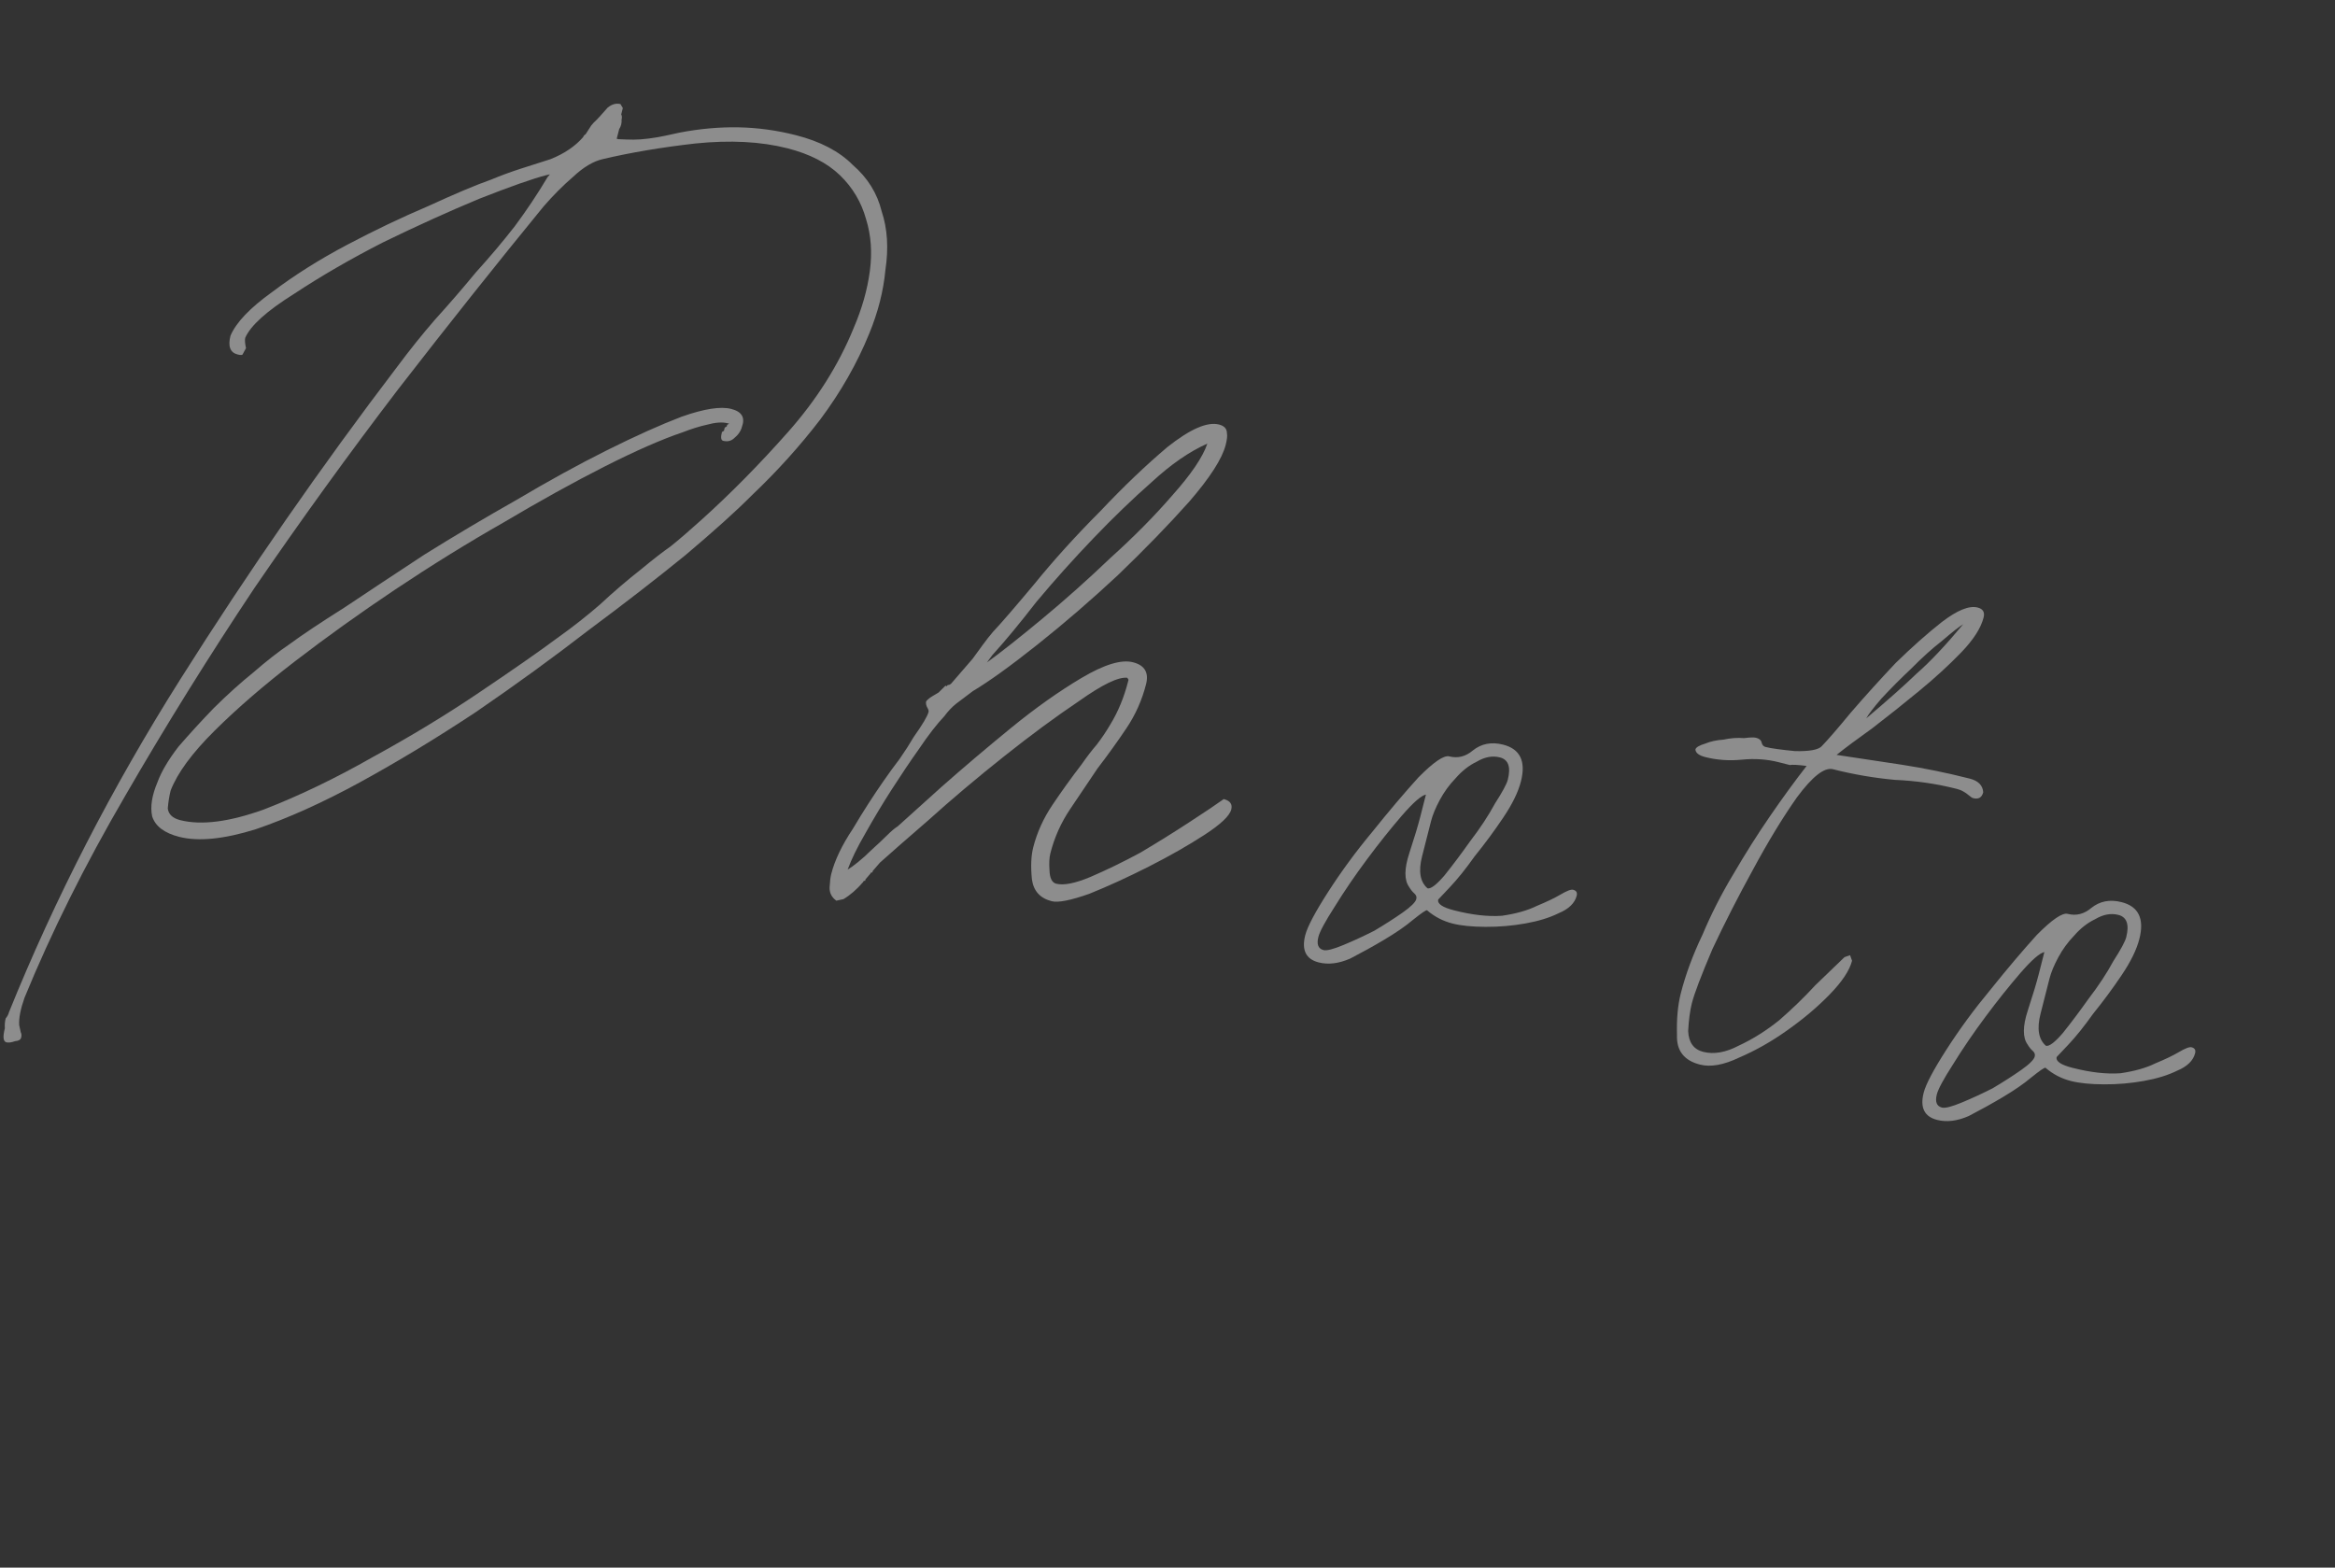 <?xml version="1.0" encoding="UTF-8"?> <svg xmlns="http://www.w3.org/2000/svg" width="210" height="141" viewBox="0 0 210 141" fill="none"><rect x="0" y="0" width="210" height="141" fill="#333333" stroke="none"/><path d="M197.099 94.196C197.385 94.269 197.492 94.448 197.419 94.735C197.249 95.404 196.708 95.928 195.798 96.307C194.983 96.71 193.989 97.016 192.816 97.226C191.643 97.436 190.447 97.539 189.227 97.533C188.007 97.528 187.015 97.428 186.25 97.233C185.39 97.014 184.627 96.616 183.96 96.039C183.864 96.015 183.432 96.312 182.664 96.93C182.016 97.478 181.152 98.072 180.073 98.713C179.114 99.283 178.107 99.84 177.052 100.386C176.022 100.836 175.076 100.951 174.216 100.732C173.069 100.44 172.666 99.625 173.007 98.287C173.202 97.522 173.889 96.222 175.069 94.385C176.249 92.549 177.573 90.749 179.04 88.986C180.531 87.126 181.913 85.494 183.187 84.089C184.557 82.707 185.48 82.078 185.958 82.199C186.722 82.394 187.429 82.218 188.077 81.671C188.845 81.052 189.755 80.877 190.806 81.144C192.335 81.534 192.868 82.636 192.406 84.452C192.163 85.408 191.632 86.494 190.813 87.71C189.994 88.926 189.14 90.082 188.25 91.179C187.456 92.299 186.711 93.229 186.014 93.967C185.317 94.706 184.968 95.075 184.968 95.075C184.871 95.457 185.348 95.782 186.399 96.05C188.024 96.464 189.458 96.626 190.702 96.535C191.971 96.35 193.013 96.055 193.828 95.652C194.738 95.273 195.433 94.942 195.913 94.657C196.512 94.301 196.908 94.147 197.099 94.196ZM184.004 94.066C184.291 94.139 184.795 93.759 185.516 92.925C186.262 91.995 187.031 90.97 187.826 89.85C188.74 88.658 189.486 87.525 190.065 86.451C190.739 85.402 191.125 84.686 191.223 84.303C191.515 83.157 191.278 82.486 190.514 82.291C189.845 82.121 189.151 82.249 188.431 82.677C187.736 83.008 187.1 83.508 186.523 84.175C185.971 84.747 185.501 85.391 185.116 86.106C184.73 86.822 184.464 87.467 184.318 88.04C184.123 88.805 183.855 89.856 183.515 91.194C183.174 92.532 183.337 93.489 184.004 94.066ZM174.652 99.622C174.938 99.695 175.537 99.542 176.447 99.163C177.358 98.785 178.281 98.358 179.216 97.884C180.175 97.314 181.026 96.768 181.77 96.245C182.514 95.722 182.922 95.317 182.995 95.03C183.044 94.839 182.985 94.672 182.818 94.527C182.651 94.383 182.497 94.191 182.354 93.951C181.903 93.327 181.907 92.311 182.368 90.902C182.828 89.493 183.156 88.406 183.351 87.641L183.862 85.634C183.431 85.728 182.711 86.359 181.701 87.526C180.691 88.694 179.645 90.005 178.562 91.459C177.48 92.913 176.505 94.344 175.637 95.751C174.794 97.063 174.312 97.958 174.19 98.436C174.02 99.105 174.174 99.5 174.652 99.622Z" fill="white" fill-opacity="0.44"></path><path d="M177.149 70.033C177.914 70.227 178.318 70.636 178.363 71.258C178.242 71.736 177.942 71.914 177.464 71.792C177.369 71.768 177.237 71.683 177.071 71.539C176.737 71.251 176.379 71.058 175.997 70.96C174.181 70.498 172.317 70.227 170.404 70.146C168.515 69.971 166.663 69.651 164.847 69.189C164.082 68.994 163.002 69.839 161.607 71.722C160.331 73.534 159.018 75.693 157.668 78.198C156.341 80.608 155.123 82.995 154.012 85.358C152.997 87.745 152.38 89.369 152.161 90.229C151.991 90.898 151.879 91.735 151.827 92.739C151.871 93.768 152.322 94.391 153.182 94.611C154.138 94.854 155.203 94.667 156.378 94.051C157.648 93.458 158.859 92.698 160.011 91.77C161.188 90.747 162.269 89.7 163.254 88.627C164.335 87.58 165.212 86.735 165.885 86.092L166.388 85.915L166.565 86.418C166.346 87.278 165.684 88.279 164.578 89.423C163.473 90.566 162.177 91.66 160.689 92.706C159.321 93.681 157.895 94.488 156.409 95.127C155.019 95.791 153.846 96.001 152.89 95.757C151.457 95.392 150.767 94.504 150.821 93.093C150.78 91.658 150.893 90.415 151.16 89.364C151.599 87.643 152.252 85.876 153.121 84.062C153.895 82.224 154.811 80.422 155.872 78.657C156.956 76.796 158.064 75.043 159.196 73.398C160.327 71.752 161.422 70.25 162.48 68.892C161.691 68.793 161.189 68.766 160.974 68.813C160.783 68.765 160.448 68.679 159.97 68.558C158.919 68.29 157.819 68.213 156.671 68.328C155.522 68.442 154.422 68.366 153.371 68.098C152.798 67.952 152.5 67.724 152.477 67.412C152.526 67.221 152.825 67.043 153.376 66.878C153.832 66.689 154.37 66.572 154.992 66.527C155.639 66.386 156.261 66.341 156.859 66.391C157.385 66.322 157.744 66.311 157.935 66.36C158.222 66.433 158.388 66.577 158.435 66.793C158.482 67.008 158.601 67.141 158.792 67.189C159.27 67.311 160.155 67.434 161.446 67.56C162.761 67.589 163.563 67.437 163.851 67.104C164.404 66.532 165.27 65.531 166.448 64.102C167.746 62.6 169.092 61.111 170.486 59.635C171.975 58.182 173.356 56.957 174.628 55.958C176.02 54.887 177.098 54.45 177.863 54.644C178.34 54.766 178.519 55.066 178.397 55.544C178.153 56.499 177.479 57.549 176.374 58.692C175.269 59.835 174.008 60.99 172.591 62.155C171.175 63.321 169.771 64.439 168.379 65.509C167.011 66.484 165.944 67.281 165.175 67.899C167.135 68.195 169.095 68.49 171.055 68.786C173.111 69.106 175.142 69.522 177.149 70.033ZM176.564 56.145C176.205 56.359 175.569 56.859 174.656 57.644C173.768 58.334 172.844 59.167 171.883 60.143C170.946 61.024 170.057 61.917 169.216 62.822C168.495 63.656 168.038 64.252 167.845 64.61C169.789 62.968 171.302 61.623 172.383 60.576C173.56 59.553 174.953 58.076 176.564 56.145Z" fill="white" fill-opacity="0.44"></path><path d="M141.479 80.03C141.766 80.103 141.873 80.282 141.8 80.569C141.629 81.238 141.089 81.762 140.178 82.141C139.363 82.544 138.369 82.85 137.196 83.06C136.023 83.27 134.827 83.373 133.607 83.367C132.388 83.362 131.395 83.262 130.631 83.067C129.771 82.848 129.007 82.45 128.34 81.873C128.244 81.849 127.813 82.146 127.044 82.764C126.396 83.312 125.533 83.906 124.453 84.547C123.494 85.117 122.487 85.674 121.432 86.22C120.402 86.67 119.457 86.785 118.597 86.566C117.45 86.274 117.047 85.459 117.387 84.121C117.582 83.356 118.27 82.056 119.45 80.219C120.63 78.383 121.953 76.583 123.42 74.82C124.911 72.96 126.294 71.328 127.567 69.923C128.937 68.541 129.86 67.912 130.338 68.033C131.103 68.228 131.809 68.052 132.457 67.505C133.226 66.886 134.135 66.711 135.186 66.978C136.715 67.368 137.249 68.47 136.786 70.286C136.543 71.242 136.012 72.328 135.193 73.544C134.375 74.76 133.521 75.916 132.631 77.013C131.837 78.133 131.091 79.063 130.394 79.801C129.697 80.54 129.349 80.909 129.349 80.909C129.251 81.291 129.728 81.616 130.78 81.884C132.404 82.298 133.839 82.46 135.083 82.369C136.351 82.184 137.393 81.889 138.208 81.486C139.118 81.108 139.814 80.776 140.293 80.491C140.893 80.135 141.288 79.981 141.479 80.03ZM128.385 79.9C128.671 79.973 129.175 79.593 129.896 78.759C130.642 77.829 131.412 76.804 132.206 75.683C133.12 74.492 133.867 73.359 134.445 72.285C135.12 71.236 135.506 70.52 135.603 70.138C135.895 68.991 135.659 68.32 134.894 68.125C134.225 67.955 133.531 68.083 132.812 68.511C132.117 68.843 131.481 69.342 130.904 70.009C130.351 70.581 129.882 71.224 129.496 71.94C129.11 72.656 128.844 73.301 128.698 73.874C128.503 74.639 128.236 75.69 127.895 77.028C127.554 78.366 127.717 79.323 128.385 79.9ZM119.032 85.456C119.319 85.529 119.917 85.376 120.828 84.997C121.738 84.619 122.661 84.192 123.596 83.718C124.555 83.148 125.407 82.602 126.151 82.079C126.894 81.556 127.303 81.151 127.376 80.864C127.424 80.673 127.365 80.506 127.199 80.361C127.032 80.217 126.877 80.025 126.735 79.785C126.283 79.161 126.287 78.145 126.748 76.736C127.209 75.327 127.536 74.24 127.731 73.475L128.242 71.468C127.811 71.562 127.091 72.193 126.081 73.36C125.072 74.528 124.025 75.839 122.943 77.293C121.86 78.747 120.885 80.178 120.018 81.585C119.175 82.897 118.692 83.792 118.571 84.27C118.4 84.939 118.554 85.334 119.032 85.456Z" fill="white" fill-opacity="0.44"></path><path d="M75.216 81.013C74.787 80.7 74.585 80.293 74.612 79.79C74.638 79.288 74.687 78.894 74.76 78.607C75.077 77.365 75.728 76.004 76.716 74.526C77.607 73.023 78.534 71.58 79.497 70.197C79.979 69.505 80.448 68.862 80.905 68.266C81.386 67.574 81.808 66.918 82.169 66.298C82.964 65.177 83.409 64.426 83.507 64.044C83.531 63.948 83.508 63.84 83.436 63.72C83.294 63.481 83.247 63.265 83.296 63.074C83.44 62.907 83.632 62.753 83.872 62.61C84.112 62.468 84.291 62.361 84.411 62.29L85.024 61.682C85.12 61.707 85.167 61.719 85.167 61.719C85.192 61.623 85.252 61.588 85.347 61.612L85.527 61.505L87.474 59.254C87.787 58.824 88.1 58.395 88.413 57.966C88.726 57.537 89.026 57.156 89.315 56.822C90.012 56.084 91.238 54.666 92.993 52.569C94.773 50.376 96.756 48.184 98.942 45.994C101.032 43.779 103.05 41.85 104.995 40.208C107.035 38.591 108.581 37.916 109.632 38.184C110.11 38.305 110.348 38.569 110.346 38.976C110.393 39.191 110.355 39.538 110.234 40.016C109.917 41.258 108.821 42.964 106.946 45.132C105.095 47.205 102.957 49.408 100.531 51.741C98.129 53.979 95.716 56.061 93.292 57.988C90.868 59.914 88.936 61.305 87.498 62.16C86.993 62.54 86.49 62.921 85.986 63.301C85.602 63.61 85.253 63.98 84.94 64.409C84.243 65.147 83.486 66.124 82.667 67.341C81.873 68.461 81.054 69.677 80.211 70.989C79.368 72.301 78.573 73.625 77.826 74.961C77.103 76.202 76.572 77.288 76.233 78.219C76.473 78.076 76.785 77.851 77.169 77.541C77.553 77.232 77.949 76.875 78.357 76.47C78.886 75.994 79.354 75.554 79.763 75.149C80.171 74.744 80.495 74.471 80.735 74.328C81.527 73.614 82.848 72.424 84.697 70.758C86.666 69.021 88.743 67.26 90.927 65.475C93.112 63.691 95.223 62.194 97.261 60.983C99.3 59.772 100.844 59.3 101.896 59.568C102.947 59.836 103.339 60.495 103.071 61.547C102.706 62.98 102.114 64.305 101.295 65.521C100.477 66.737 99.61 67.942 98.696 69.133C97.878 70.35 97.059 71.566 96.241 72.782C95.422 73.998 94.83 75.323 94.465 76.757C94.368 77.139 94.342 77.641 94.387 78.263C94.407 78.981 94.609 79.388 94.991 79.486C95.66 79.656 96.677 79.457 98.043 78.889C99.529 78.25 101.039 77.515 102.574 76.685C104.132 75.759 105.583 74.856 106.927 73.977C108.39 73.027 109.433 72.326 110.057 71.874C110.631 72.02 110.857 72.332 110.735 72.81C110.589 73.383 109.784 74.145 108.321 75.096C106.858 76.046 105.191 76.995 103.322 77.944C101.452 78.892 99.666 79.71 97.965 80.396C96.288 80.986 95.163 81.208 94.59 81.062C93.538 80.795 92.943 80.134 92.805 79.081C92.69 77.933 92.73 76.976 92.925 76.212C93.266 74.874 93.845 73.597 94.664 72.38C95.482 71.164 96.349 69.96 97.263 68.768C97.744 68.077 98.201 67.481 98.634 66.981C99.091 66.385 99.5 65.776 99.862 65.156C100.561 64.011 101.092 62.722 101.458 61.288L101.494 61.145L101.387 60.965C100.598 60.866 99.148 61.565 97.037 63.063C94.95 64.465 92.694 66.129 90.27 68.056C87.846 69.983 85.577 71.898 83.464 73.802C81.375 75.611 79.934 76.872 79.142 77.586L78.493 78.337C78.468 78.432 78.456 78.48 78.456 78.48C78.361 78.456 78.301 78.491 78.276 78.587L77.844 79.087C77.819 79.183 77.807 79.23 77.807 79.23C77.712 79.206 77.652 79.242 77.627 79.337C77.05 80.004 76.462 80.516 75.862 80.872C75.862 80.872 75.755 80.896 75.539 80.943L75.216 81.013ZM88.764 59.582C90.012 58.679 91.668 57.37 93.733 55.657C95.797 53.944 97.838 52.124 99.856 50.195C101.969 48.291 103.819 46.422 105.406 44.587C107.113 42.681 108.172 41.119 108.584 39.901C106.978 40.612 105.311 41.764 103.582 43.359C101.877 44.858 100.123 46.549 98.321 48.431C96.519 50.312 94.812 52.218 93.201 54.148C91.686 56.103 90.363 57.7 89.234 58.938L88.764 59.582Z" fill="white" fill-opacity="0.44"></path><path d="M21.834 31.85C21.81 31.946 21.654 31.957 21.368 31.884C20.699 31.714 20.486 31.151 20.729 30.195C21.237 29.001 22.486 27.691 24.478 26.265C26.494 24.743 28.736 23.33 31.206 22.025C33.675 20.721 36.108 19.559 38.504 18.541C40.925 17.428 42.806 16.635 44.147 16.163C45.058 15.784 45.956 15.453 46.843 15.17C47.729 14.887 48.615 14.604 49.501 14.32C50.747 13.824 51.731 13.158 52.452 12.324C52.476 12.229 52.548 12.145 52.668 12.074L53.174 11.287C53.174 11.287 53.246 11.204 53.39 11.037C53.655 10.799 54.075 10.346 54.652 9.679C55.036 9.37 55.419 9.264 55.802 9.361L56.015 9.721C55.967 9.912 55.918 10.103 55.869 10.294C55.94 10.414 55.952 10.57 55.903 10.761C55.926 11.072 55.853 11.359 55.684 11.621C55.611 11.908 55.55 12.147 55.501 12.338L55.465 12.481L55.608 12.518C56.11 12.544 56.565 12.558 56.971 12.56C57.378 12.561 57.845 12.527 58.371 12.458C58.898 12.389 59.376 12.307 59.807 12.213C60.238 12.12 60.669 12.026 61.1 11.932C62.919 11.581 64.69 11.422 66.412 11.453C68.134 11.485 69.855 11.719 71.575 12.158C73.773 12.717 75.48 13.61 76.694 14.835C78.028 15.989 78.895 17.38 79.294 19.008C79.814 20.565 79.926 22.324 79.63 24.284C79.454 26.172 78.968 28.084 78.17 30.018C77.082 32.692 75.611 35.268 73.759 37.748C71.93 40.131 69.875 42.407 67.594 44.573C66.224 45.954 64.243 47.739 61.65 49.928C59.082 52.022 56.166 54.281 52.902 56.706C49.734 59.156 46.363 61.605 42.788 64.053C39.238 66.405 35.748 68.518 32.32 70.393C29.011 72.196 25.908 73.593 23.009 74.585C20.135 75.481 17.838 75.71 16.118 75.272C14.78 74.932 13.969 74.318 13.686 73.432C13.499 72.57 13.659 71.542 14.166 70.349C14.505 69.417 15.132 68.356 16.046 67.164C17.056 65.996 18.113 64.841 19.218 63.698C20.444 62.483 21.632 61.412 22.784 60.484C23.961 59.461 25.041 58.617 26.024 57.951C27.152 57.119 28.808 56.014 30.99 54.637C33.197 53.163 35.584 51.584 38.151 49.897C40.813 48.234 43.571 46.596 46.424 44.982C49.302 43.273 52.023 41.778 54.588 40.497C57.153 39.217 59.394 38.211 61.31 37.477C63.323 36.769 64.807 36.536 65.762 36.78C66.718 37.023 67.038 37.563 66.724 38.398C66.626 38.781 66.386 39.126 66.002 39.436C65.737 39.674 65.414 39.744 65.032 39.647C64.841 39.598 64.806 39.335 64.928 38.857L65.108 38.75L65.181 38.463L65.361 38.356L65.397 38.213L65.577 38.106L65.434 38.07C64.956 37.948 64.334 37.993 63.567 38.205C62.921 38.346 62.203 38.57 61.412 38.877C59.52 39.515 57.171 40.545 54.366 41.967C51.562 43.39 48.541 45.063 45.303 46.986C42.09 48.814 38.828 50.832 35.518 53.042C32.327 55.181 29.34 57.32 26.556 59.461C23.772 61.601 21.359 63.683 19.317 65.707C17.275 67.731 15.952 69.531 15.347 71.107C15.225 71.585 15.139 72.123 15.089 72.721C15.158 73.247 15.527 73.595 16.196 73.766C18.108 74.253 20.632 73.929 23.771 72.795C26.933 71.565 30.181 70.001 33.514 68.102C36.943 66.227 40.132 64.292 43.083 62.296C46.154 60.229 48.505 58.589 50.137 57.376C51.504 56.401 52.776 55.402 53.953 54.379C55.154 53.26 56.39 52.201 57.662 51.202C58.694 50.346 59.582 49.656 60.326 49.133C61.094 48.515 62.007 47.73 63.063 46.777C65.705 44.397 68.311 41.754 70.884 38.847C73.456 35.941 75.419 32.828 76.773 29.509C77.522 27.766 78.008 26.058 78.23 24.385C78.453 22.712 78.34 21.157 77.892 19.72C77.468 18.187 76.685 16.868 75.542 15.763C74.398 14.658 72.823 13.849 70.817 13.338C68.427 12.73 65.666 12.586 62.531 12.907C59.492 13.252 56.727 13.719 54.237 14.306C53.375 14.493 52.476 15.027 51.539 15.908C50.627 16.693 49.738 17.586 48.873 18.587C44.736 23.64 40.395 29.098 35.849 34.962C31.422 40.754 27.102 46.727 22.89 52.879C18.773 59.056 14.894 65.293 11.255 71.591C7.64 77.794 4.623 83.844 2.205 89.741C1.842 90.768 1.683 91.593 1.728 92.215C1.822 92.646 1.869 92.861 1.869 92.861C1.94 92.981 1.951 93.136 1.903 93.328C1.854 93.519 1.674 93.626 1.363 93.648C1.028 93.766 0.764 93.801 0.573 93.752C0.287 93.679 0.241 93.26 0.435 92.496C0.413 92.185 0.438 91.886 0.511 91.599C0.655 91.433 0.752 91.254 0.8 91.062C4.936 80.82 10.074 70.833 16.216 61.101C22.358 51.37 28.869 41.987 35.75 32.952C36.833 31.498 37.951 30.103 39.105 28.769C40.379 27.363 41.605 25.946 42.783 24.516C44.057 23.11 45.223 21.728 46.282 20.37C47.364 18.915 48.351 17.437 49.243 15.934L49.459 15.684L49.136 15.754C47.939 16.06 45.927 16.768 43.099 17.88C40.368 19.016 37.492 20.319 34.472 21.788C31.547 23.282 28.861 24.837 26.415 26.453C23.992 27.973 22.539 29.282 22.056 30.38C22.007 30.571 22.03 30.882 22.124 31.313L21.834 31.85Z" fill="white" fill-opacity="0.44"></path></svg> 